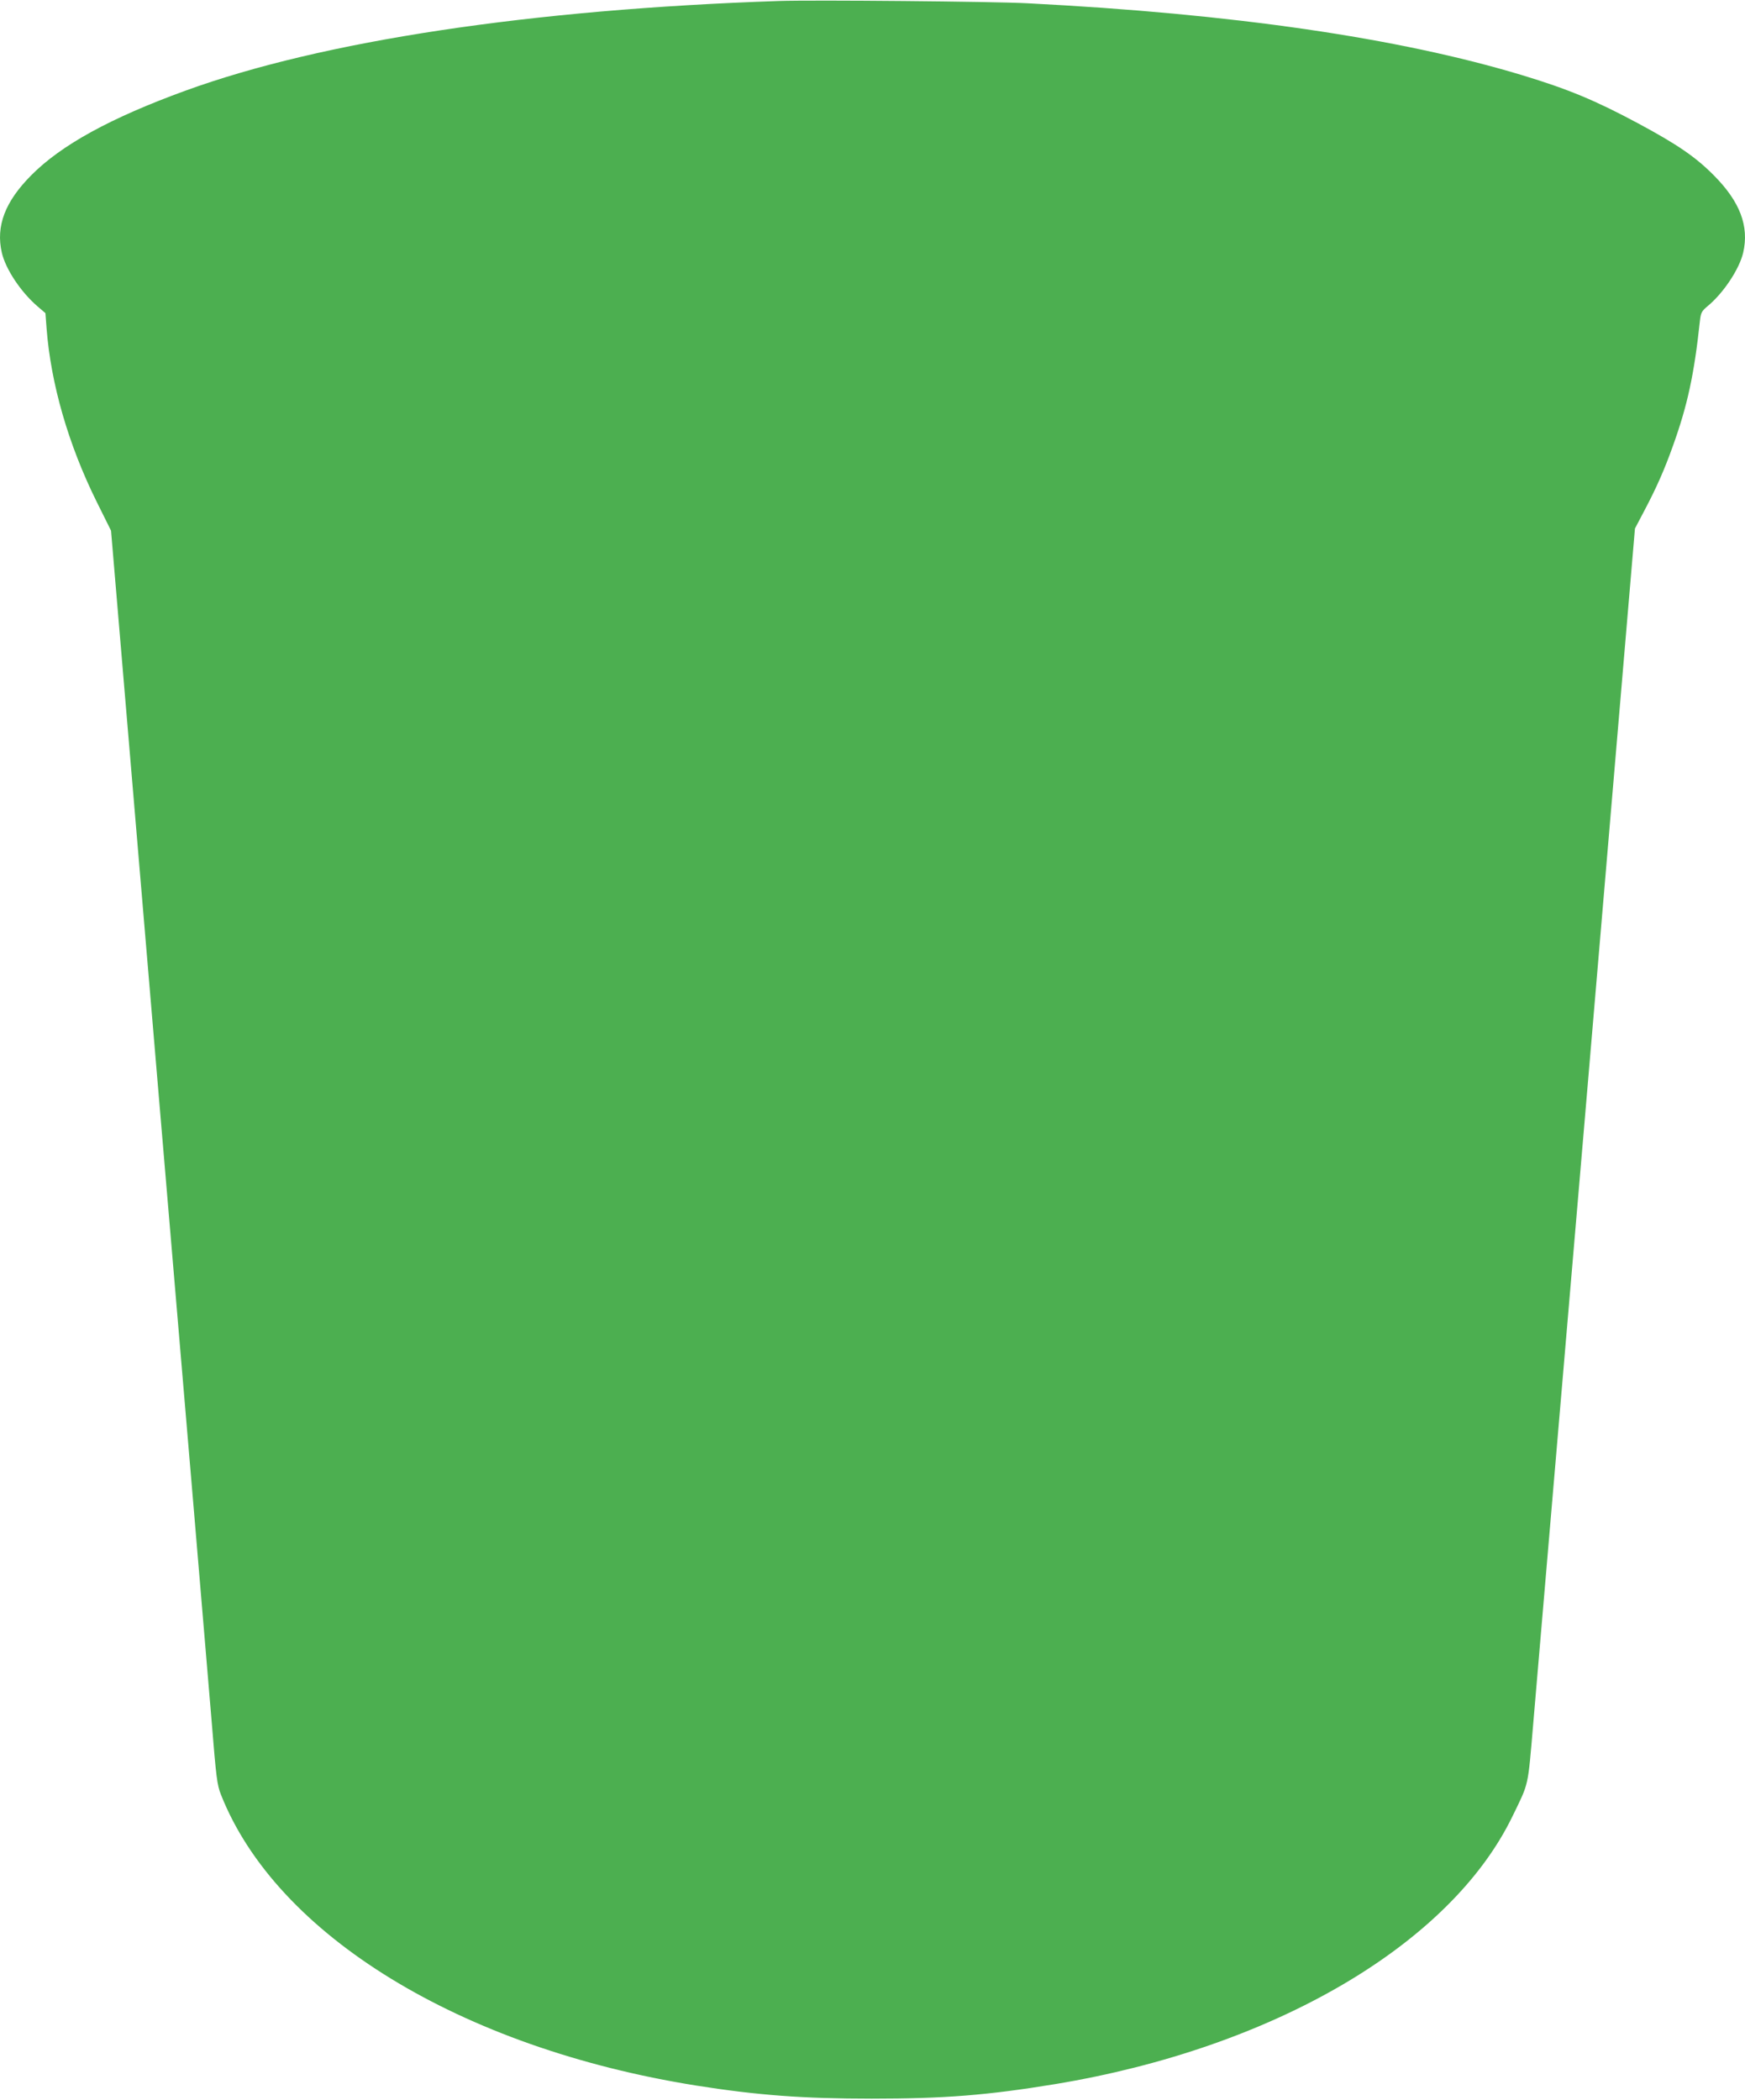 <?xml version="1.0" standalone="no"?>
<!DOCTYPE svg PUBLIC "-//W3C//DTD SVG 20010904//EN"
 "http://www.w3.org/TR/2001/REC-SVG-20010904/DTD/svg10.dtd">
<svg version="1.0" xmlns="http://www.w3.org/2000/svg"
 width="1064pt" height="1280pt" viewBox="0 0 1064 1280"
 preserveAspectRatio="xMidYMid meet">
<g transform="translate(0,1280) scale(0.1,-0.1)"
fill="#4caf50" stroke="none">
<path d="M4750 12794 c-1511 -51 -2785 -243 -3620 -547 -456 -166 -757 -331
-940 -516 -160 -161 -216 -310 -179 -471 23 -100 115 -239 217 -327 l49 -42 7
-93 c26 -337 132 -707 306 -1058 l87 -175 291 -3445 c161 -1895 306 -3614 323
-3820 27 -337 33 -382 56 -440 338 -857 1462 -1545 2898 -1774 372 -59 653
-80 1070 -80 444 0 707 21 1120 89 1333 221 2410 852 2788 1634 101 208 92
170 126 566 17 198 164 1918 326 3822 l294 3461 60 114 c70 133 119 242 172
391 88 245 129 433 164 760 6 52 10 60 51 94 95 80 190 224 213 323 37 161
-19 310 -179 471 -111 112 -222 188 -460 316 -261 140 -426 209 -710 295 -752
227 -1762 374 -3015 438 -205 11 -1305 21 -1515 14z"/>
</g>
</svg>
